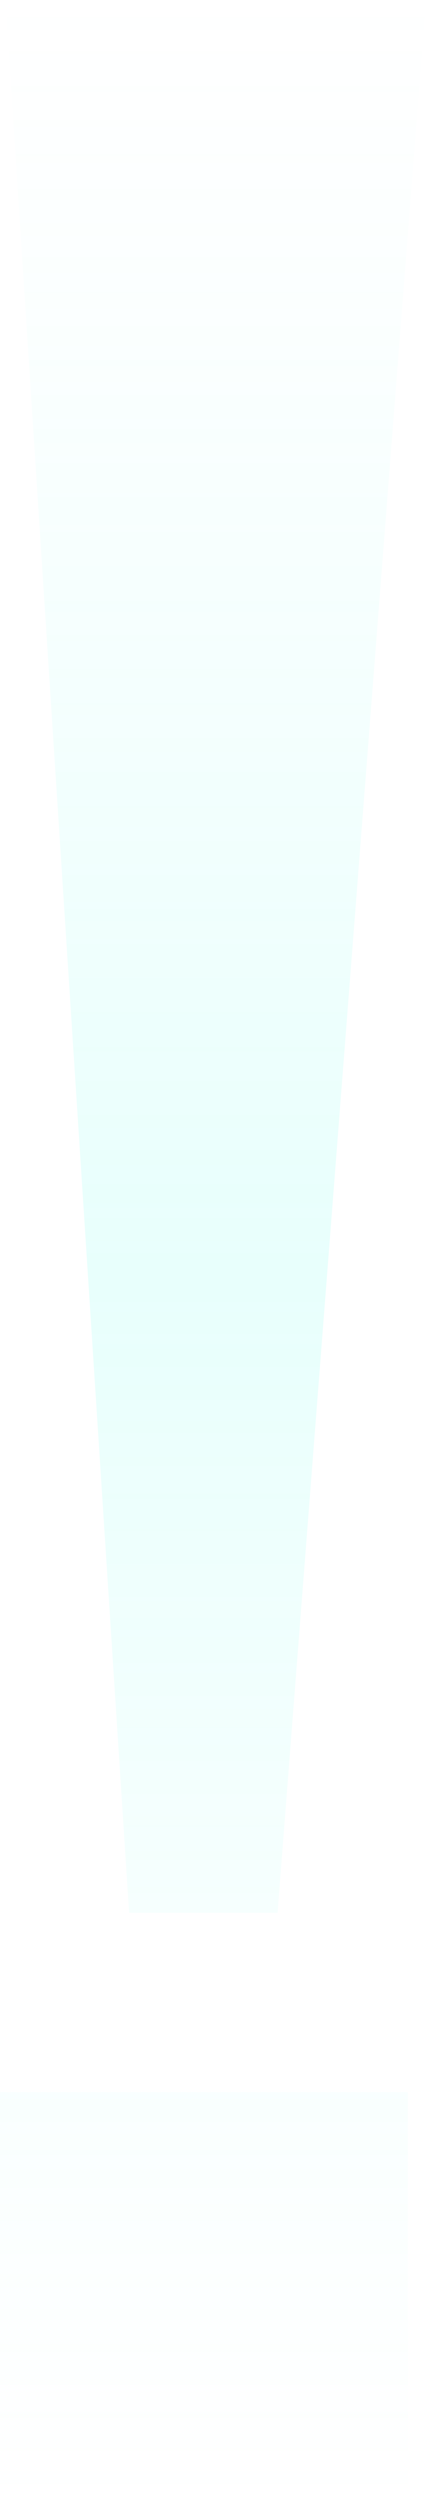 <svg xmlns="http://www.w3.org/2000/svg" width="94" height="551" viewBox="0 0 94 551" fill="none"><path opacity="0.2" d="M28.614 421.582H61.246L94 0H1.218L28.492 421.582H28.614ZM0 551H89.982V461.113H0V551Z" fill="url(#paint0_linear_4_845)"></path><defs><linearGradient id="paint0_linear_4_845" x1="47" y1="0" x2="47" y2="551" gradientUnits="userSpaceOnUse"><stop stop-color="#92FFF2" stop-opacity="0"></stop><stop offset="0.511" stop-color="#5FFFEC" stop-opacity="0.73"></stop><stop offset="1" stop-color="#92FFF2" stop-opacity="0"></stop></linearGradient></defs></svg>